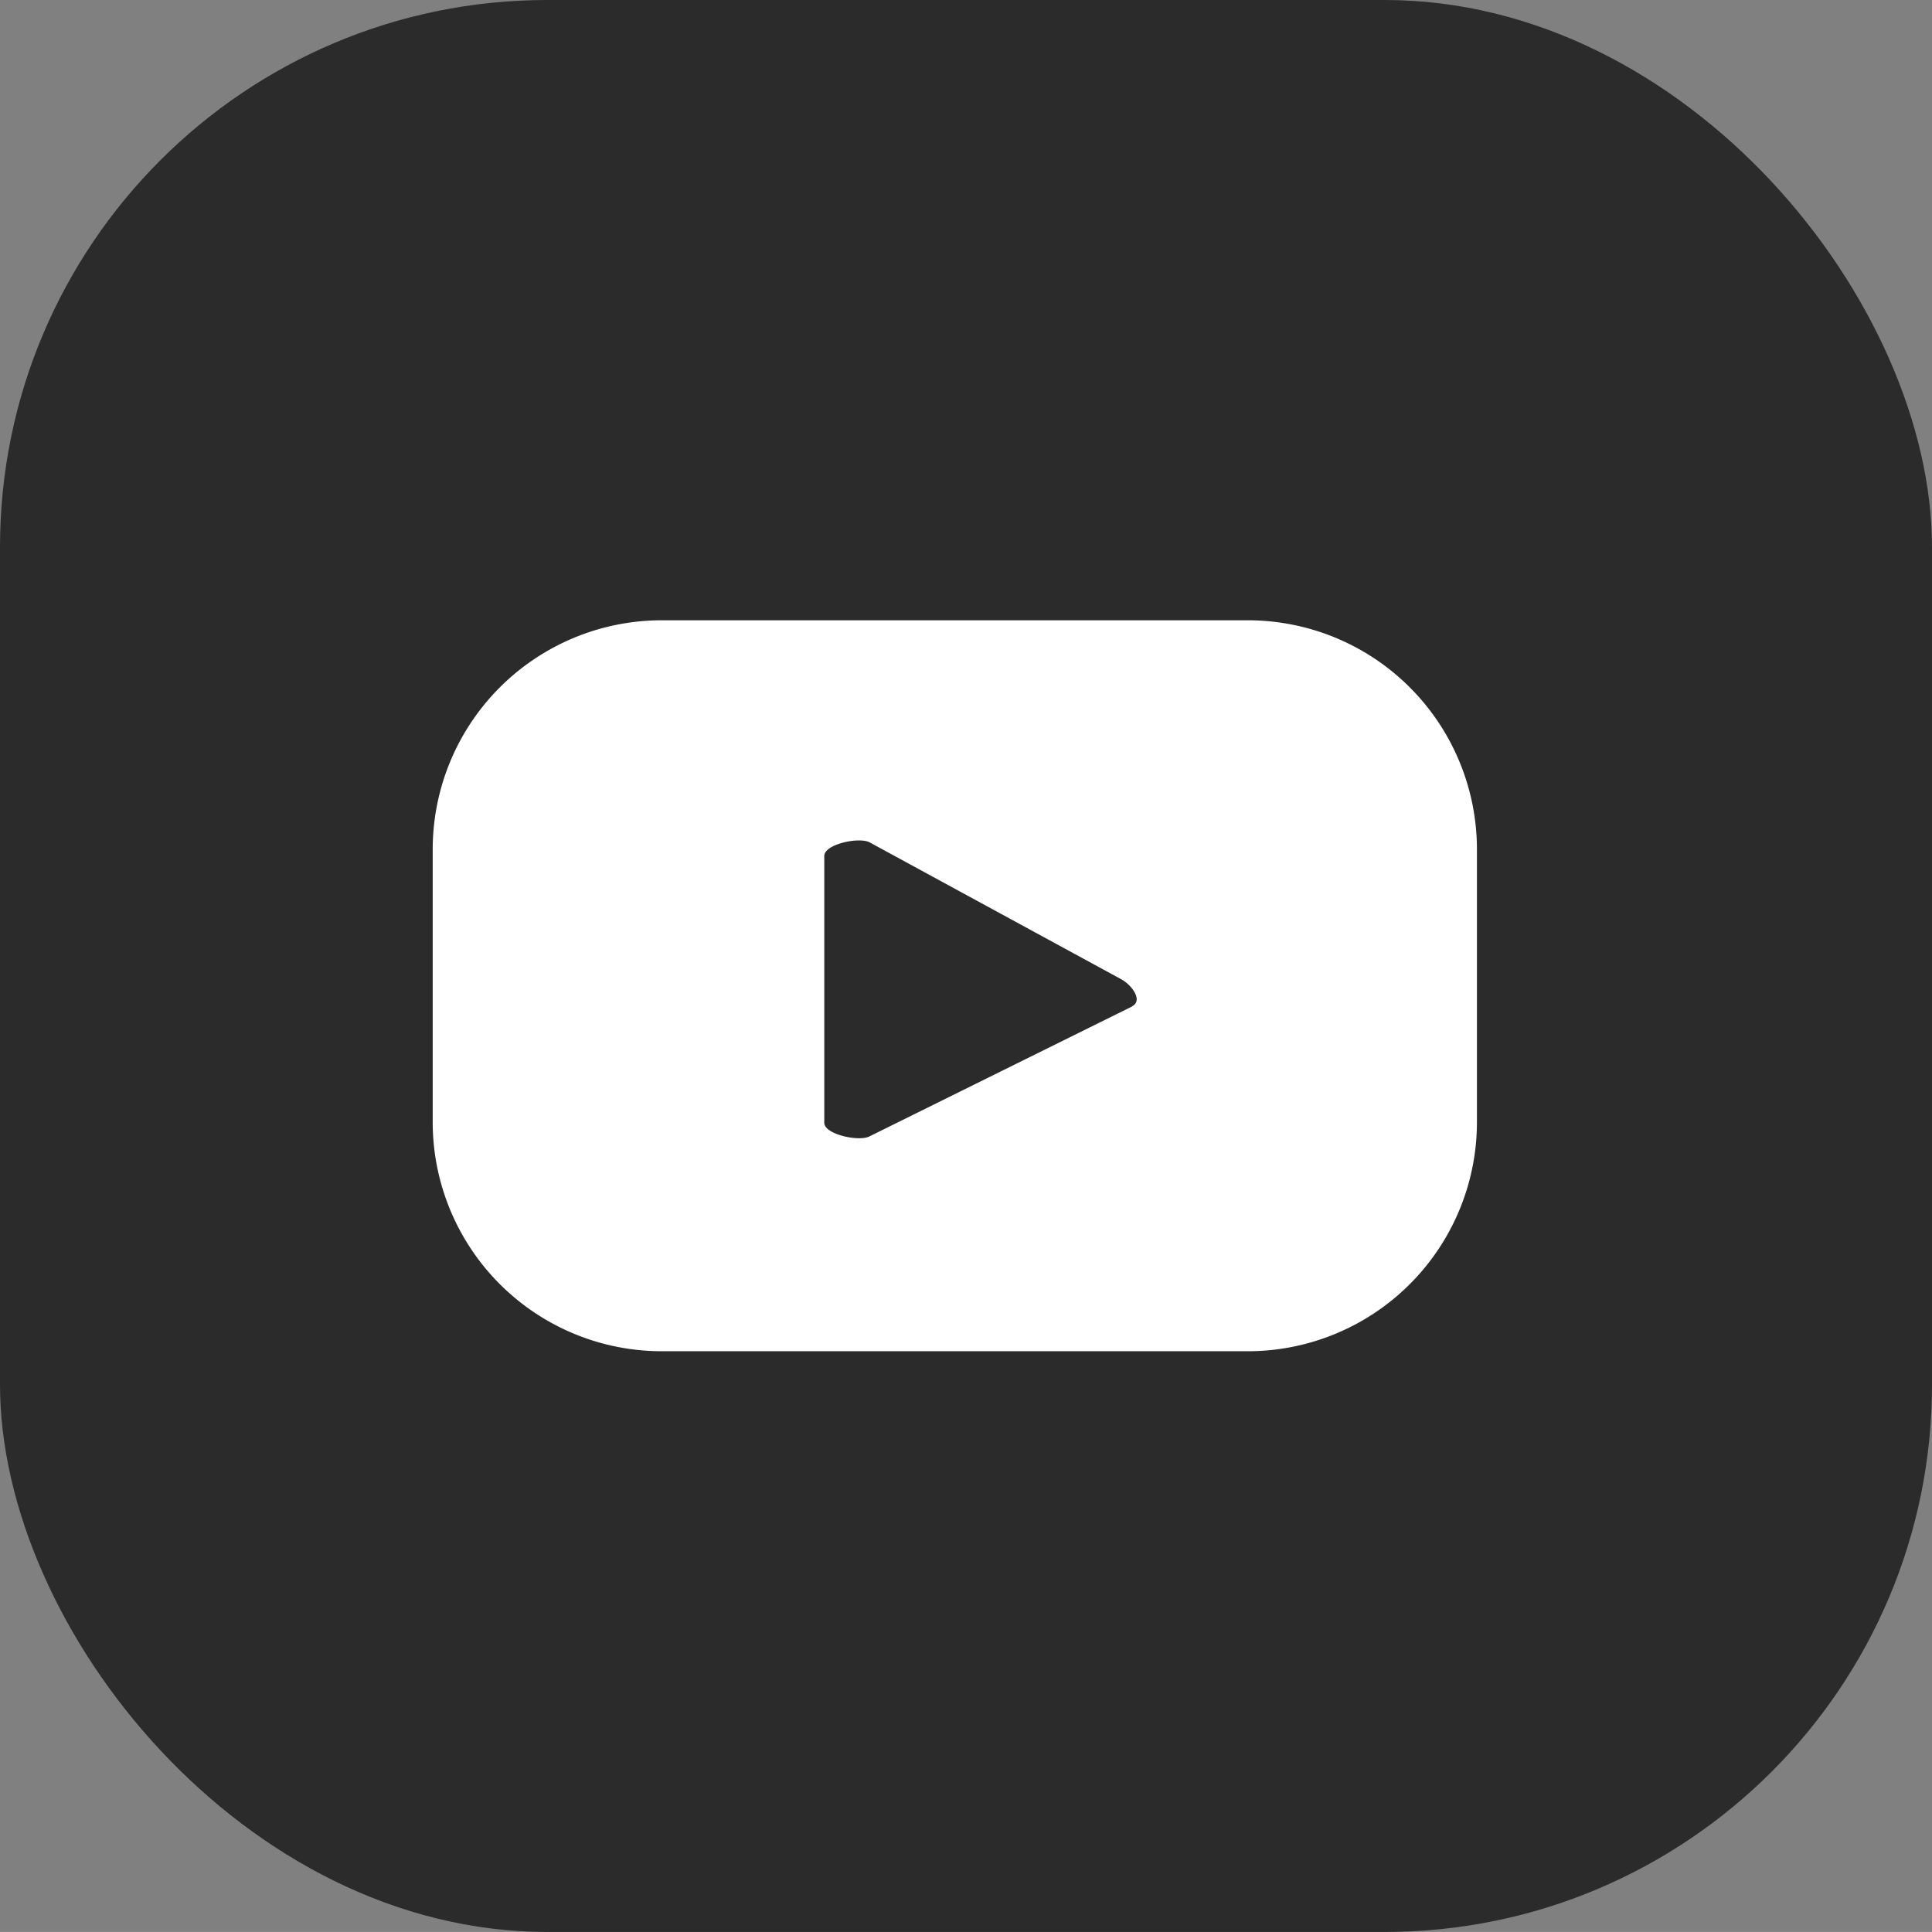 <svg xmlns="http://www.w3.org/2000/svg" width="52.95" height="52.949" viewBox="0 0 52.95 52.949">
  <rect x="0" y="0" width="52.95" height="52.949" fill="#808080" stroke="none"/>
  <g id="Group_2416" data-name="Group 2416" transform="translate(12255.396 -13129)">
    <rect id="Rectangle_1037" data-name="Rectangle 1037" width="52.95" height="52.949" rx="15" transform="translate(-12255.396 13129)" fill="#2b2b2b"/>
    <g id="Group_2399" data-name="Group 2399" transform="translate(-12243.537 13146)">
      <path id="Path_6743" data-name="Path 6743" d="M397.464,443.041a6.28,6.28,0,0,0-6.281-6.281H375.126a6.28,6.28,0,0,0-6.281,6.281v7.473a6.28,6.28,0,0,0,6.281,6.279h16.057a6.28,6.28,0,0,0,6.281-6.279Zm-9.445,4.3-7.2,3.562c-.283.154-1.242-.051-1.242-.371v-7.313c0-.326.968-.53,1.249-.369l6.893,3.75C388.009,446.76,388.313,447.178,388.019,447.336Z" transform="translate(-368.845 -436.76)" fill="#fff"/>
    </g>
  </g>
</svg>
